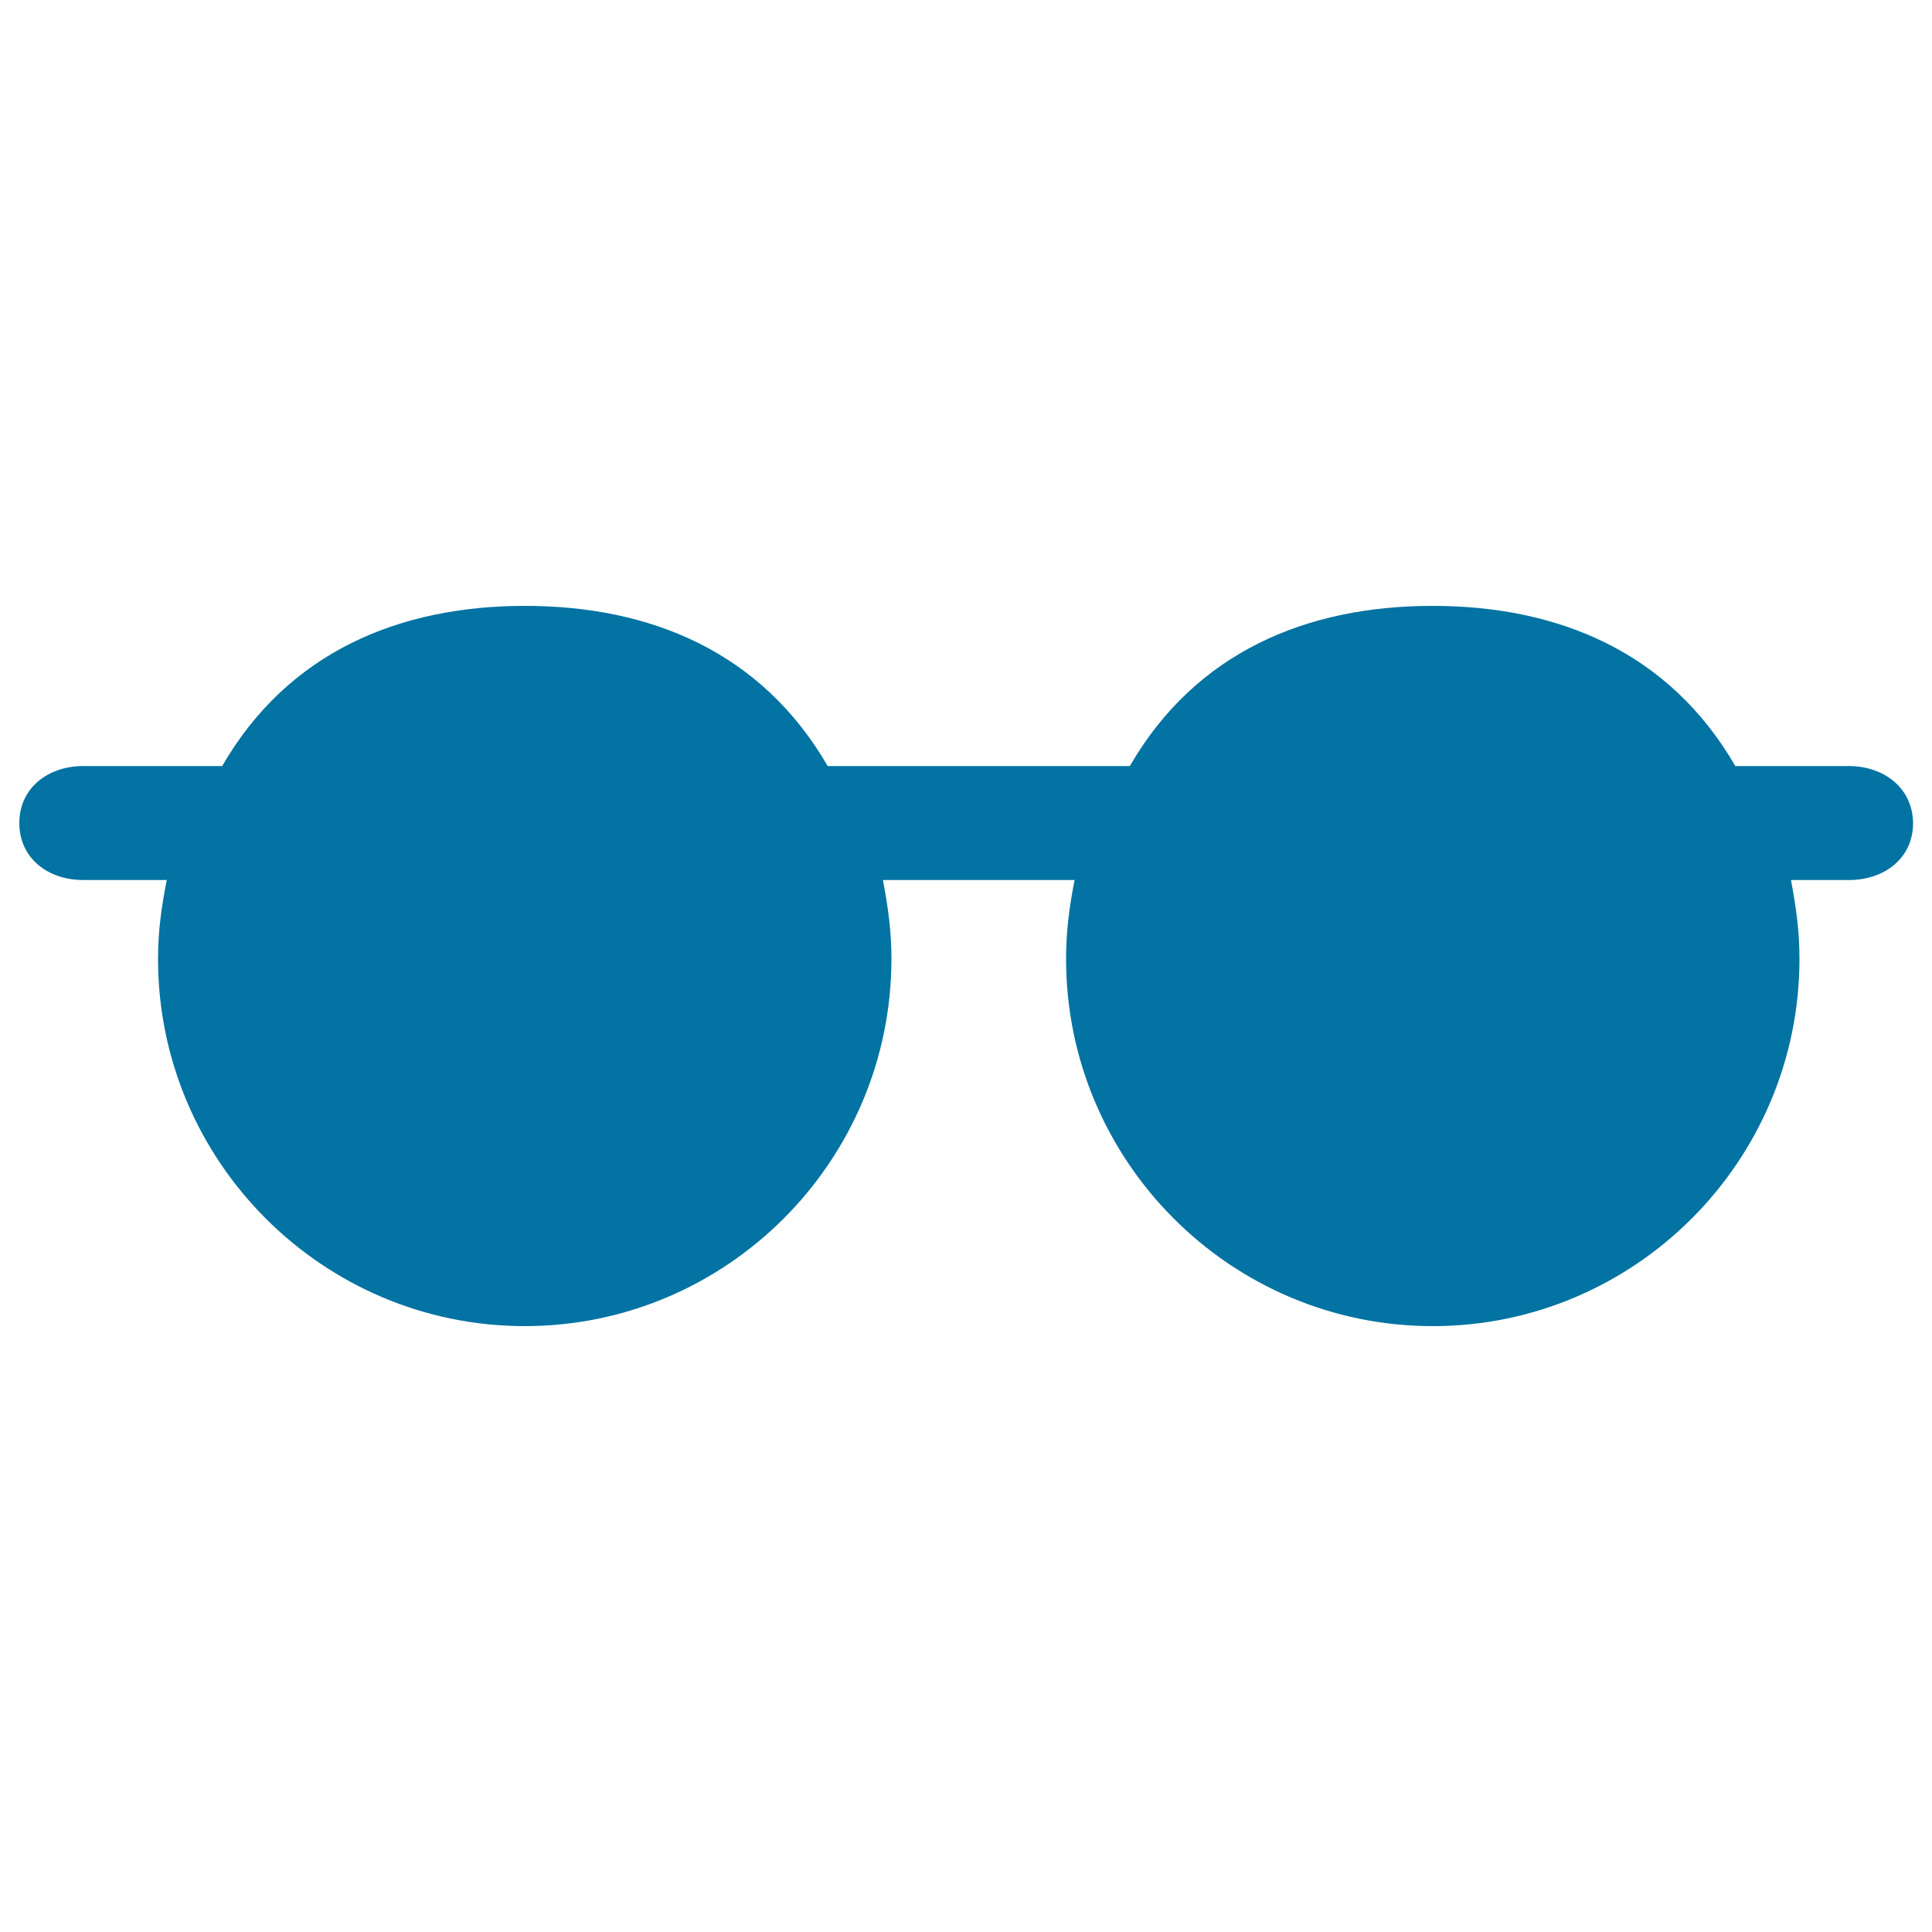<svg xmlns="http://www.w3.org/2000/svg" viewBox="0 0 1000 1000" style="fill:#0273a2">
<title>Rounded Sun Glasses SVG icon</title>
<g><path d="M956.8,396.5h-58.6c-34.2-59.1-91.7-82.9-156.7-82.9S619,337.4,584.8,396.5H428.4c-34.2-59.1-91.7-82.9-156.7-82.9c-65.1,0-122.6,23.9-156.7,82.9H43.1C24.9,396.5,10,407.8,10,426c0,18.3,14.9,29.5,33.1,29.5h43.2c-2.9,14.8-4.5,27-4.5,40.9c0,104.6,85.2,190,189.8,190c104.6,0,189.8-85.4,189.8-190.1c0-13.9-1.6-26-4.4-40.8h99.2c-2.9,14.8-4.4,27-4.4,40.9c0,104.6,85.1,190,189.8,190c104.6,0,189.8-85.4,189.8-190.1c0-13.9-1.6-26-4.4-40.8h30c18.3,0,33.2-11.2,33.2-29.5C990,407.8,975.1,396.5,956.8,396.5z"/></g>
</svg>